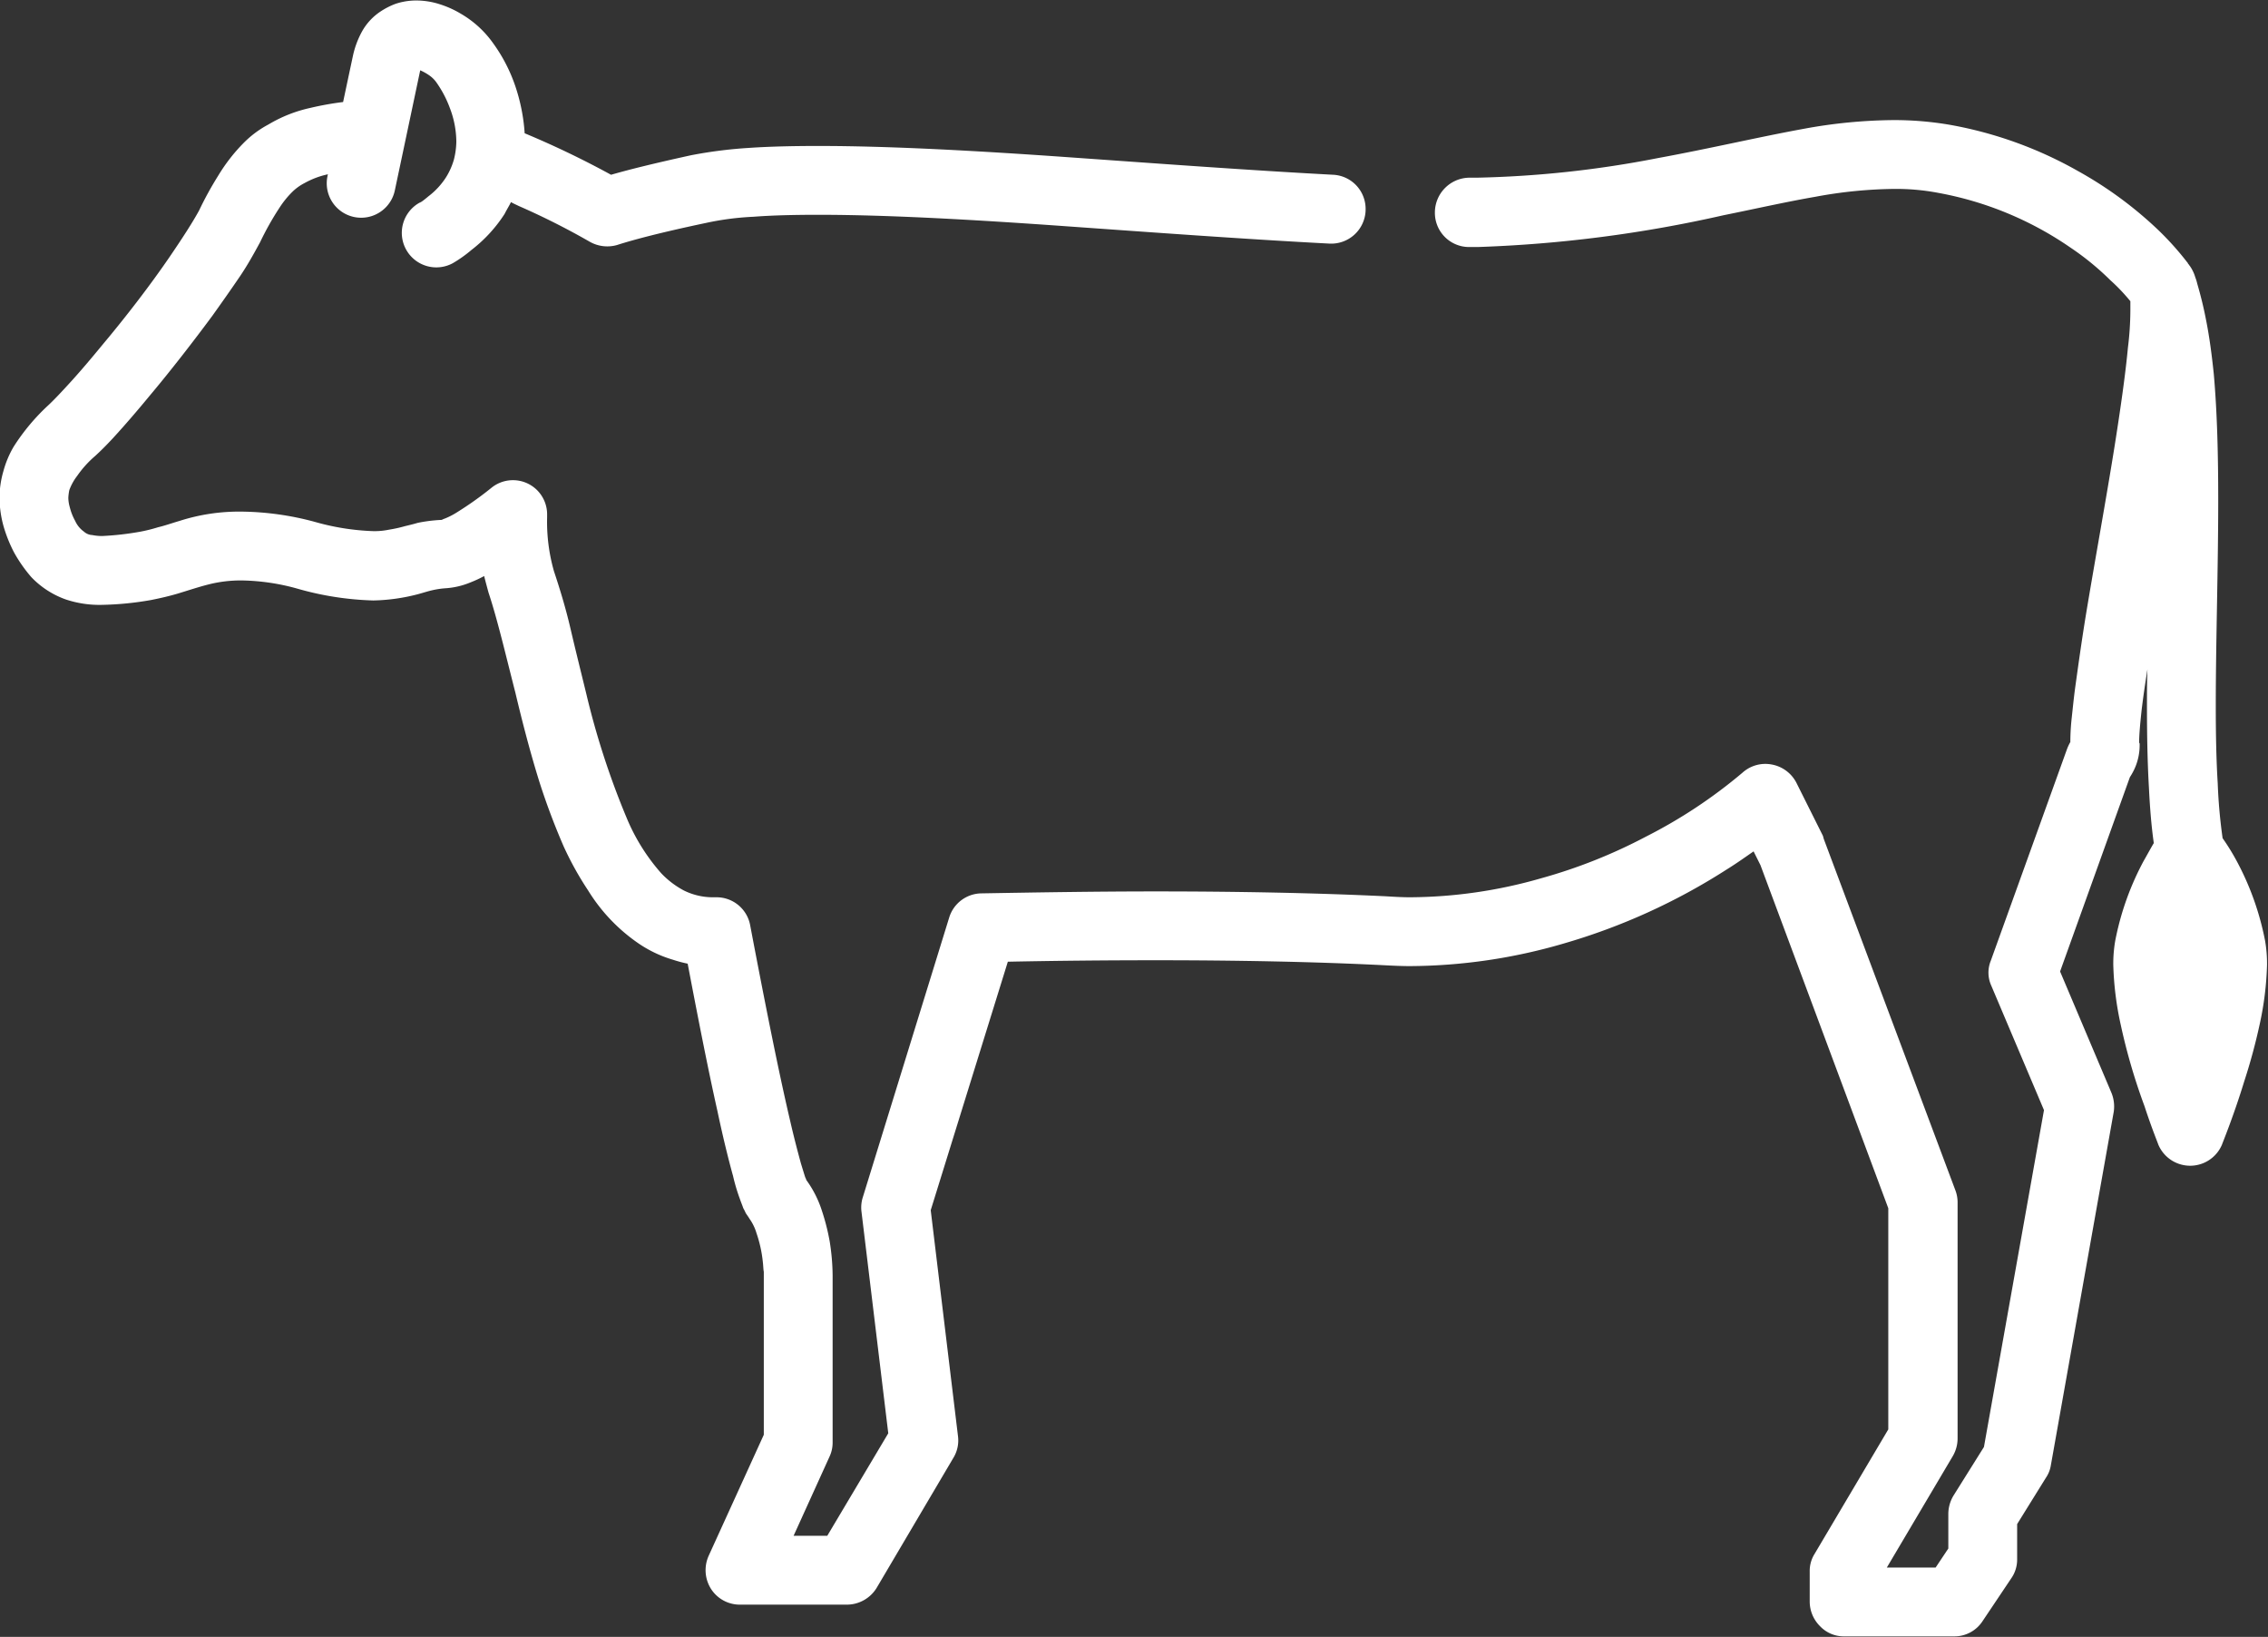 <svg xmlns="http://www.w3.org/2000/svg" width="46.47" height="33.53" viewBox="0 0 46.47 33.53">
  <rect x="0" y="0" width="46.47" height="33.53" fill="#333333" stroke="none"/>
  <defs>
    <style>
      .cls-1 {
        fill: #fff;
        fill-rule: evenodd;
      }
    </style>
  </defs>
  <path id="シェイプ_11_のコピー_4" data-name="シェイプ 11 のコピー 4" class="cls-1" d="M2015.2,4397.29a2.979,2.979,0,0,0,.35.5,1.814,1.814,0,0,0,.71.46,2.181,2.181,0,0,0,.74.11,6.4,6.4,0,0,0,1.01-.1c0.2-.04.37-0.08,0.54-0.13,0.23-.07.44-0.14,0.64-0.19a2.675,2.675,0,0,1,.67-0.08,4.465,4.465,0,0,1,1.15.17,6.238,6.238,0,0,0,1.55.24,3.874,3.874,0,0,0,.92-0.13c0.11-.03.2-0.06,0.29-0.08a1.73,1.73,0,0,1,.27-0.04,1.591,1.591,0,0,0,.51-0.12,2.394,2.394,0,0,0,.28-0.13c0.03,0.12.06,0.23,0.09,0.34,0.18,0.54.35,1.27,0.55,2.05,0.14,0.59.3,1.21,0.49,1.82a14.029,14.029,0,0,0,.5,1.33,6.505,6.505,0,0,0,.5.9,3.607,3.607,0,0,0,1.04,1.09,2.5,2.5,0,0,0,.7.33,2.627,2.627,0,0,0,.3.08c0.2,1.05.41,2.13,0.61,3.02,0.11,0.52.22,0.97,0.32,1.33a3.81,3.81,0,0,0,.14.47c0.02,0.06.05,0.13,0.07,0.19a0.929,0.929,0,0,1,.05.1c0.02,0.03.05,0.07,0.08,0.12a0.979,0.979,0,0,1,.14.29,2.614,2.614,0,0,1,.13.59c0.01,0.08.01,0.16,0.02,0.2v3.34l-1.13,2.48a0.717,0.717,0,0,0,.05.68,0.7,0.7,0,0,0,.59.32h2.19a0.718,0.718,0,0,0,.61-0.34l1.57-2.66a0.685,0.685,0,0,0,.1-0.44l-0.56-4.64,1.58-5.09c0.99-.02,2.01-0.03,3.03-0.03,1.63,0,3.24.03,4.64,0.1,0.19,0.01.38,0.02,0.57,0.02a11.376,11.376,0,0,0,3.14-.46,12.736,12.736,0,0,0,3.35-1.52c0.21-.13.39-0.26,0.55-0.37l0.14,0.28,2.62,7.03v4.53l-1.51,2.55a0.653,0.653,0,0,0-.1.36v0.62a0.712,0.712,0,0,0,.21.5,0.672,0.672,0,0,0,.5.21h2.25a0.687,0.687,0,0,0,.58-0.31l0.59-.88a0.667,0.667,0,0,0,.12-0.39v-0.72l0.59-.95a0.626,0.626,0,0,0,.1-0.25l1.29-7.25a0.742,0.742,0,0,0-.05-0.39l-1.05-2.48,1.43-3.98a1.268,1.268,0,0,0,.12-0.23,1.162,1.162,0,0,0,.08-0.42v-0.04h0a0.048,0.048,0,0,1-.01-0.04c0-.13.02-0.36,0.05-0.64q0.045-.375.12-0.84c-0.01.25-.01,0.51-0.01,0.75,0,0.59.01,1.15,0.04,1.67,0.02,0.41.05,0.79,0.1,1.14-0.06.1-.13,0.23-0.21,0.37a5.748,5.748,0,0,0-.58,1.63,2.737,2.737,0,0,0-.04.5,6.453,6.453,0,0,0,.15,1.21,12.24,12.24,0,0,0,.49,1.68c0.15,0.46.28,0.77,0.28,0.78a0.708,0.708,0,0,0,1.31,0c0-.01.23-0.56,0.45-1.28a11.853,11.853,0,0,0,.32-1.18,6.453,6.453,0,0,0,.15-1.21,2.737,2.737,0,0,0-.04-0.5,5.748,5.748,0,0,0-.58-1.63,4.61,4.61,0,0,0-.29-0.47,10.832,10.832,0,0,1-.1-1.12c-0.03-.48-0.04-1.02-0.04-1.59,0-1.32.05-2.81,0.05-4.21,0-.91-0.02-1.78-0.09-2.58-0.04-.39-0.09-0.77-0.16-1.12-0.05-.26-0.11-0.5-0.18-0.74a0.929,0.929,0,0,0-.04-0.13,0.786,0.786,0,0,0-.11-0.23c-0.01-.01-0.02-0.03-0.03-0.04l-0.01-.01h0v-0.01l-0.01-.01a6.034,6.034,0,0,0-.59-0.66,8.023,8.023,0,0,0-1.66-1.22,8.251,8.251,0,0,0-2.6-.94,6.715,6.715,0,0,0-1.18-.1,10.52,10.52,0,0,0-1.84.18c-0.93.17-1.9,0.4-2.99,0.6a21.5,21.5,0,0,1-3.71.4H2045a0.715,0.715,0,0,0-.69.71v0.01a0.7,0.7,0,0,0,.71.7h0.17a26.752,26.752,0,0,0,5.03-.65c0.69-.14,1.31-0.28,1.89-0.38a9.305,9.305,0,0,1,1.59-.16,4.633,4.633,0,0,1,.92.08,6.96,6.96,0,0,1,2.71,1.12,5.575,5.575,0,0,1,.82.67,3.846,3.846,0,0,1,.41.43v0.18a6.317,6.317,0,0,1-.05.77c-0.05.54-.15,1.24-0.27,2-0.18,1.13-.41,2.38-0.59,3.47-0.09.55-.16,1.06-0.22,1.49-0.03.22-.05,0.43-0.07,0.61a4.6,4.6,0,0,0-.03.5v0.01a1.009,1.009,0,0,0-.07.15l-1.56,4.33a0.645,0.645,0,0,0,.01.51l1.08,2.55-1.23,6.9-0.62.99a0.73,0.73,0,0,0-.11.38v0.71l-0.26.39h-1l1.35-2.28a0.719,0.719,0,0,0,.1-0.36v-4.85a0.7,0.7,0,0,0-.05-0.25l-2.69-7.18c-0.01-.03-0.01-0.04-0.02-0.07l-0.54-1.08a0.712,0.712,0,0,0-.51-0.38,0.7,0.7,0,0,0-.6.17h0a10.21,10.21,0,0,1-1.98,1.31,10.718,10.718,0,0,1-2.14.85,9.864,9.864,0,0,1-2.69.39c-0.16,0-.33-0.01-0.49-0.02-1.45-.07-3.08-0.1-4.72-0.1-1.2,0-2.42.02-3.57,0.04a0.7,0.7,0,0,0-.66.49l-1.77,5.73a0.7,0.7,0,0,0-.03.29l0.55,4.55-1.25,2.1h-0.69l0.74-1.63a0.671,0.671,0,0,0,.06-0.28v-3.43a4.639,4.639,0,0,0-.06-0.69,4.484,4.484,0,0,0-.16-0.63,2.207,2.207,0,0,0-.32-0.63,0.169,0.169,0,0,0-.02-0.05c-0.02-.06-0.05-0.16-0.09-0.29-0.06-.22-0.14-0.52-0.22-0.87-0.25-1.06-.55-2.59-0.82-4.01a0.7,0.7,0,0,0-.69-0.57h-0.09a1.341,1.341,0,0,1-.58-0.14,1.811,1.811,0,0,1-.46-0.35,4.056,4.056,0,0,1-.72-1.16,16.329,16.329,0,0,1-.82-2.53c-0.11-.45-0.22-0.89-0.32-1.32s-0.22-.82-0.34-1.18a3.68,3.68,0,0,1-.14-1.1v-0.05a0.7,0.7,0,0,0-1.15-.55,7.016,7.016,0,0,1-.69.49,1.525,1.525,0,0,1-.25.13,0.488,0.488,0,0,0-.07.03h-0.01a3.138,3.138,0,0,0-.48.06c-0.1.03-.19,0.05-0.27,0.07a2.711,2.711,0,0,1-.32.07,1.449,1.449,0,0,1-.32.03,4.945,4.945,0,0,1-1.2-.19,5.968,5.968,0,0,0-1.5-.21,4,4,0,0,0-1.27.19c-0.17.05-.31,0.1-0.44,0.13a3.149,3.149,0,0,1-.36.09,5.936,5.936,0,0,1-.79.09,1.031,1.031,0,0,1-.2-0.02,0.268,0.268,0,0,1-.17-0.07,0.541,0.541,0,0,1-.18-0.22,1.141,1.141,0,0,1-.11-0.28,0.739,0.739,0,0,1-.03-0.19,1,1,0,0,1,.02-0.16,1.084,1.084,0,0,1,.16-0.29,2.158,2.158,0,0,1,.37-0.41q0.165-.15.36-0.36c0.23-.25.49-0.55,0.77-0.89,0.42-.5.87-1.08,1.27-1.62,0.2-.28.39-0.55,0.56-0.8s0.3-.49.42-0.71a6,6,0,0,1,.4-0.71,1.911,1.911,0,0,1,.27-0.33,1.039,1.039,0,0,1,.24-0.17,1.728,1.728,0,0,1,.48-0.18,0.158,0.158,0,0,0-.01.04,0.705,0.705,0,0,0,1.38.29s0.32-1.51.52-2.46a1.117,1.117,0,0,1,.18.1,0.6,0.6,0,0,1,.16.16,2.261,2.261,0,0,1,.27.52,1.956,1.956,0,0,1,.13.68,1.568,1.568,0,0,1-.05.37,1.421,1.421,0,0,1-.16.36,1.518,1.518,0,0,1-.36.39c-0.06.05-.11,0.09-0.14,0.11s-0.03.01-.03,0.02h-0.01a0.707,0.707,0,0,0,.68,1.24,2.647,2.647,0,0,0,.38-0.27,2.932,2.932,0,0,0,.68-0.74c0.04-.08.09-0.16,0.13-0.24,0.05,0.03.1,0.05,0.16,0.08a14.924,14.924,0,0,1,1.45.73,0.73,0.73,0,0,0,.56.07c0.34-.11.91-0.26,1.81-0.45a5.833,5.833,0,0,1,.99-0.13c0.39-.03.84-0.04,1.33-0.04,1.42,0,3.18.1,5.01,0.23s3.74,0.27,5.46.36a0.705,0.705,0,0,0,.74-0.67v-0.01a0.7,0.7,0,0,0-.66-0.73c-1.7-.09-3.6-0.23-5.44-0.36s-3.63-.23-5.11-0.23c-0.51,0-.99.01-1.43,0.04a9.226,9.226,0,0,0-1.18.15c-0.73.16-1.26,0.29-1.64,0.4a18.588,18.588,0,0,0-1.77-.85,3.779,3.779,0,0,0-.2-0.99,3.3,3.3,0,0,0-.45-0.86,2.1,2.1,0,0,0-.66-0.6,2,2,0,0,0-.42-0.19,1.572,1.572,0,0,0-.49-0.08,1.333,1.333,0,0,0-.43.07,1.525,1.525,0,0,0-.31.16,1.183,1.183,0,0,0-.37.4,1.844,1.844,0,0,0-.19.51c-0.06.28-.13,0.61-0.2,0.94a6.183,6.183,0,0,0-.67.12,2.863,2.863,0,0,0-.86.34,2.094,2.094,0,0,0-.5.37,3.586,3.586,0,0,0-.53.68,7.037,7.037,0,0,0-.39.71c-0.13.24-.35,0.58-0.61,0.96-0.39.57-.89,1.22-1.36,1.78-0.23.28-.45,0.54-0.65,0.76s-0.37.4-.48,0.5a4.281,4.281,0,0,0-.7.84,2.03,2.03,0,0,0-.21.5,1.976,1.976,0,0,0-.08.55,2.239,2.239,0,0,0,.08.57A2.871,2.871,0,0,0,2015.2,4397.29Z" transform="translate(-2014.91 -4385.97)"/>
</svg>
